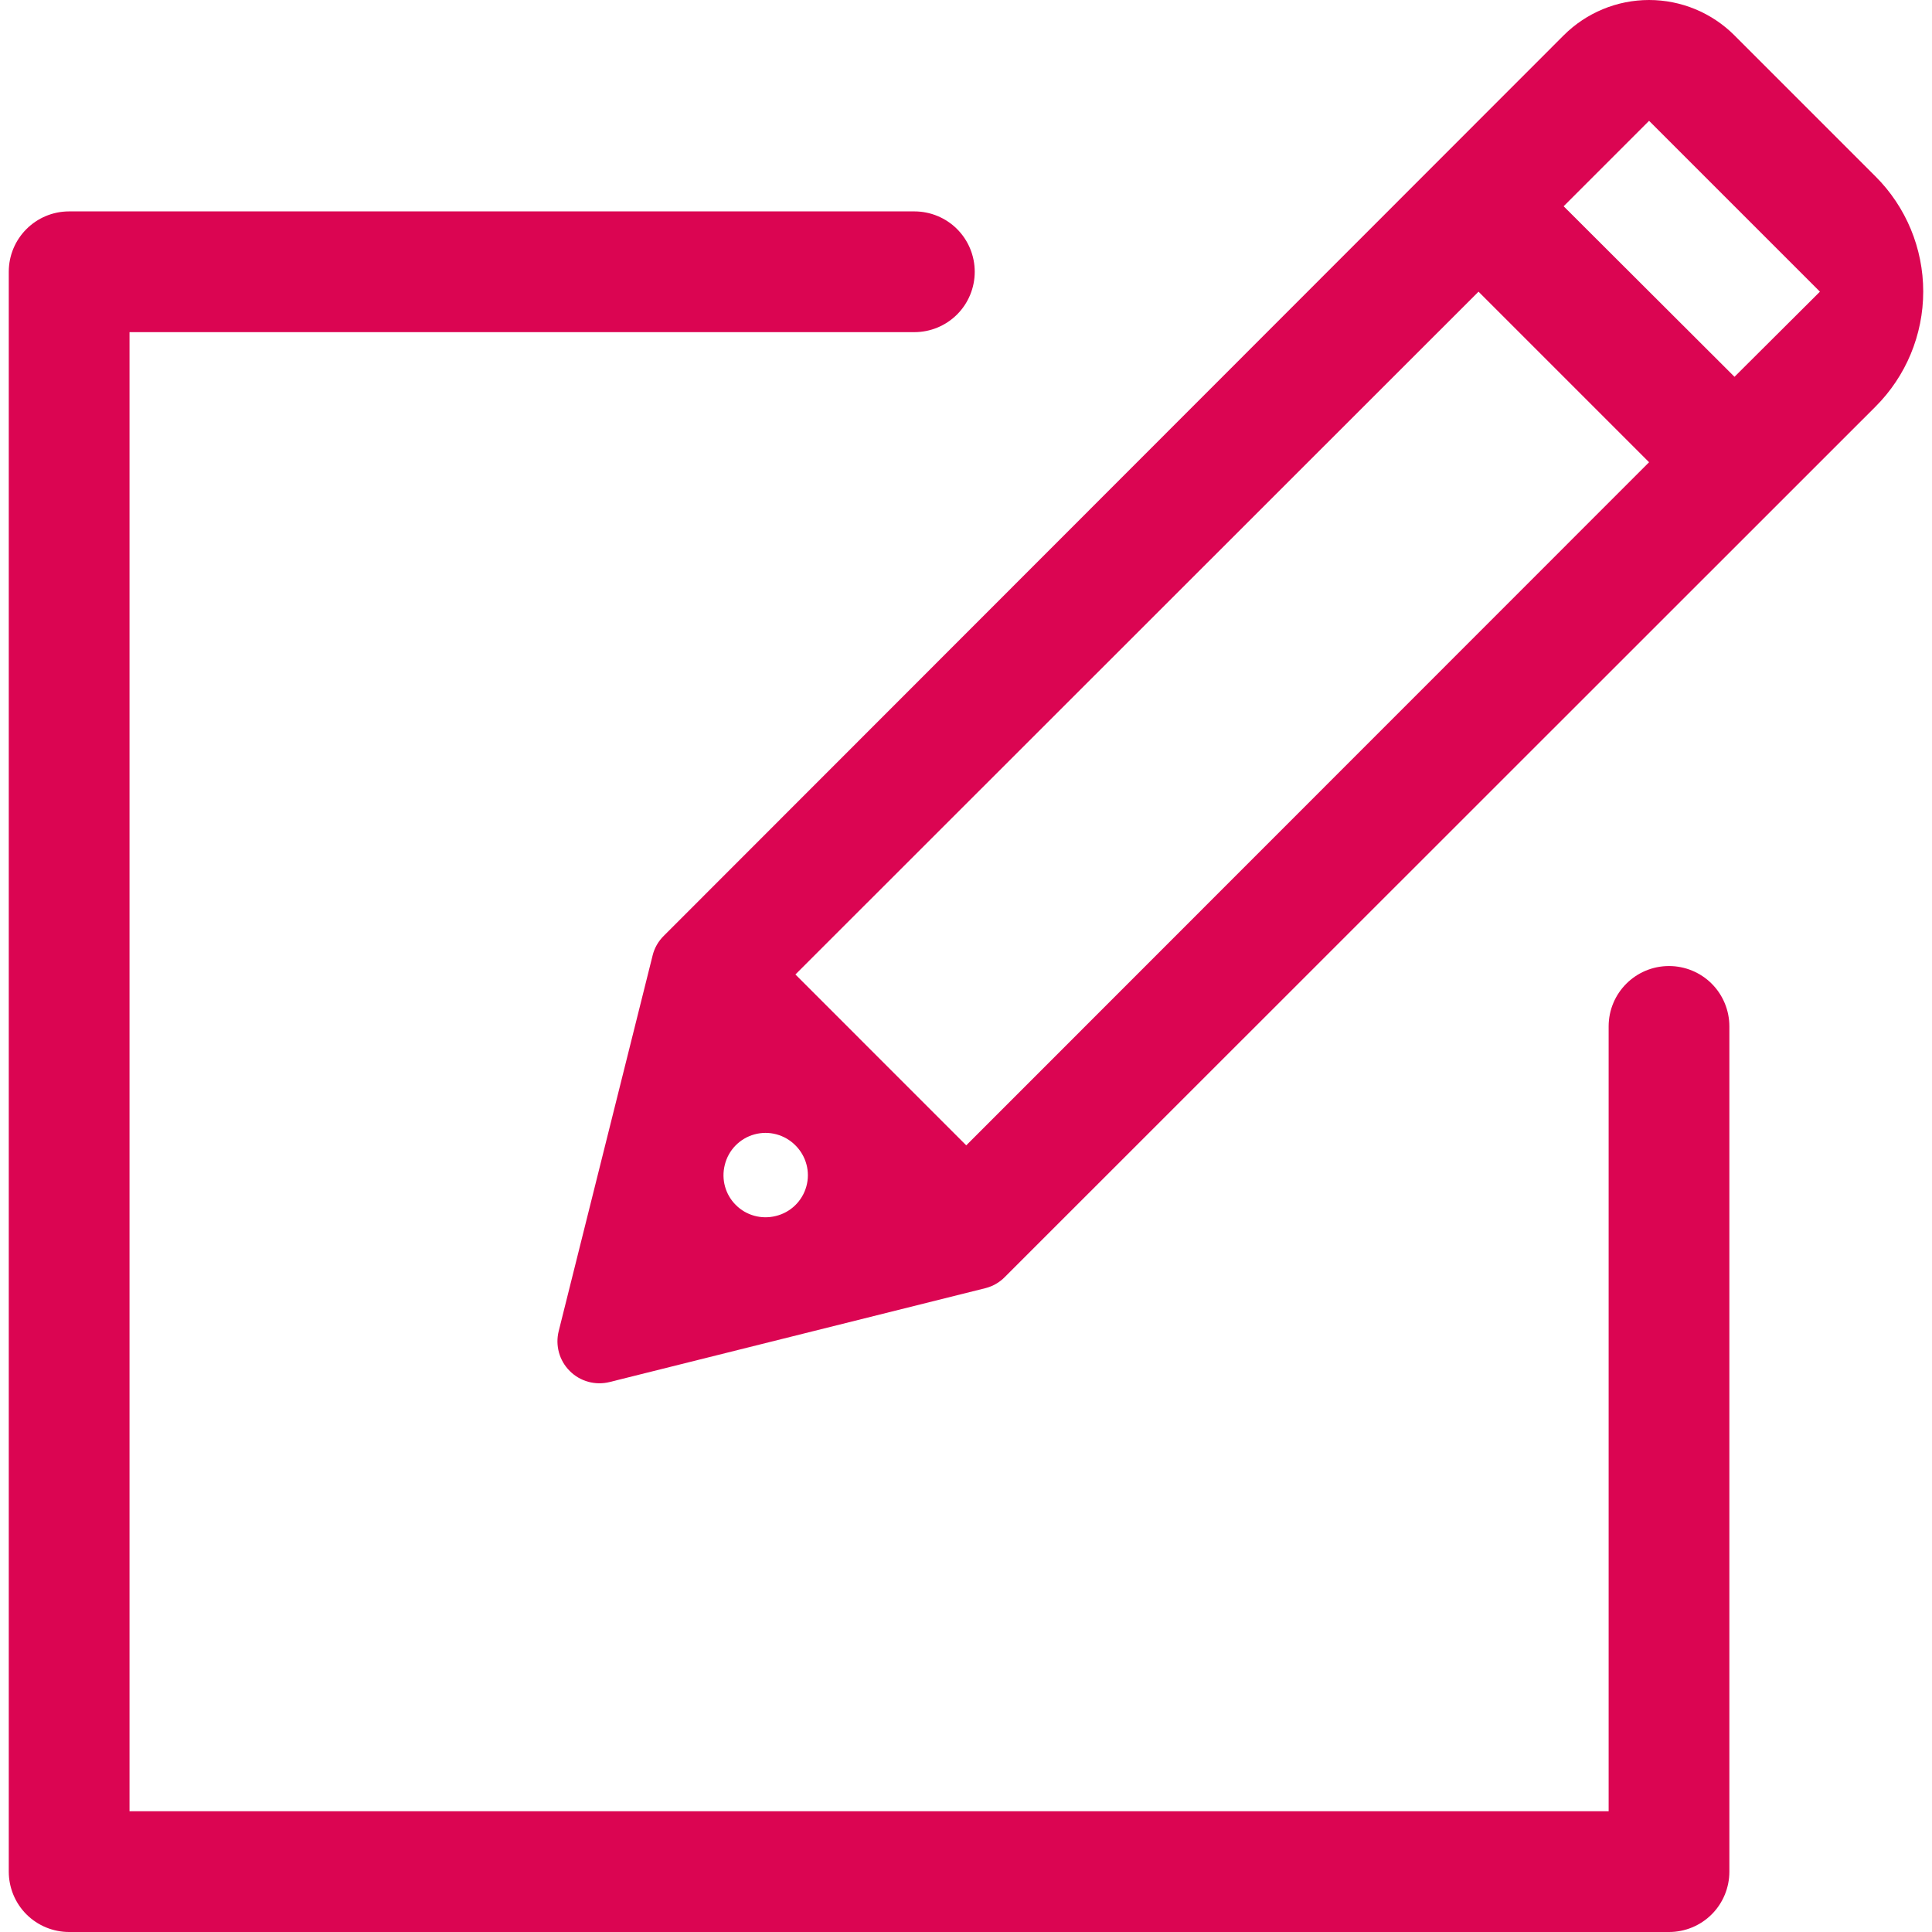<svg width="100" height="100" viewBox="0 0 100 100" fill="none" xmlns="http://www.w3.org/2000/svg">
<path d="M31.561 71.532L51.013 66.673C51.392 66.575 51.74 66.376 52.013 66.095L97.073 21.05C98.655 19.472 99.546 17.327 99.546 15.089C99.546 12.851 98.655 10.707 97.073 9.129L89.776 1.832C88.605 0.66 87.015 0 85.355 0C83.695 0 82.105 0.66 80.933 1.832L34.357 48.439C34.076 48.716 33.873 49.068 33.779 49.455L28.92 68.892C28.732 69.634 28.947 70.423 29.49 70.962C30.029 71.505 30.819 71.72 31.561 71.532ZM85.356 6.254L94.199 15.097L89.777 19.503L80.934 10.676L85.356 6.254ZM76.528 15.097L85.356 23.925L50.013 59.283L41.17 50.439L76.528 15.097ZM41.17 59.283C41.729 59.838 41.948 60.651 41.737 61.408C41.526 62.17 40.92 62.756 40.155 62.94C39.413 63.127 38.624 62.912 38.085 62.369C37.542 61.83 37.327 61.041 37.514 60.299C37.698 59.533 38.284 58.928 39.045 58.717C39.803 58.506 40.616 58.725 41.17 59.283Z" fill="#DB0552"/>
<path d="M86.388 50.002C84.661 50.002 83.263 51.4 83.263 53.127V93.75H6.704V17.192H47.327C48.155 17.192 48.952 16.863 49.538 16.277C50.124 15.691 50.452 14.895 50.452 14.067C50.452 13.239 50.124 12.442 49.538 11.856C48.952 11.27 48.155 10.942 47.327 10.942H3.579C1.853 10.942 0.454 12.34 0.454 14.067V96.875C0.454 97.703 0.782 98.5 1.368 99.086C1.954 99.672 2.751 100 3.579 100H86.388C87.216 100 88.012 99.672 88.598 99.086C89.184 98.5 89.512 97.703 89.512 96.875V53.127C89.512 52.299 89.184 51.502 88.598 50.916C88.012 50.33 87.216 50.002 86.388 50.002Z" fill="#DB0552"/>
</svg>
